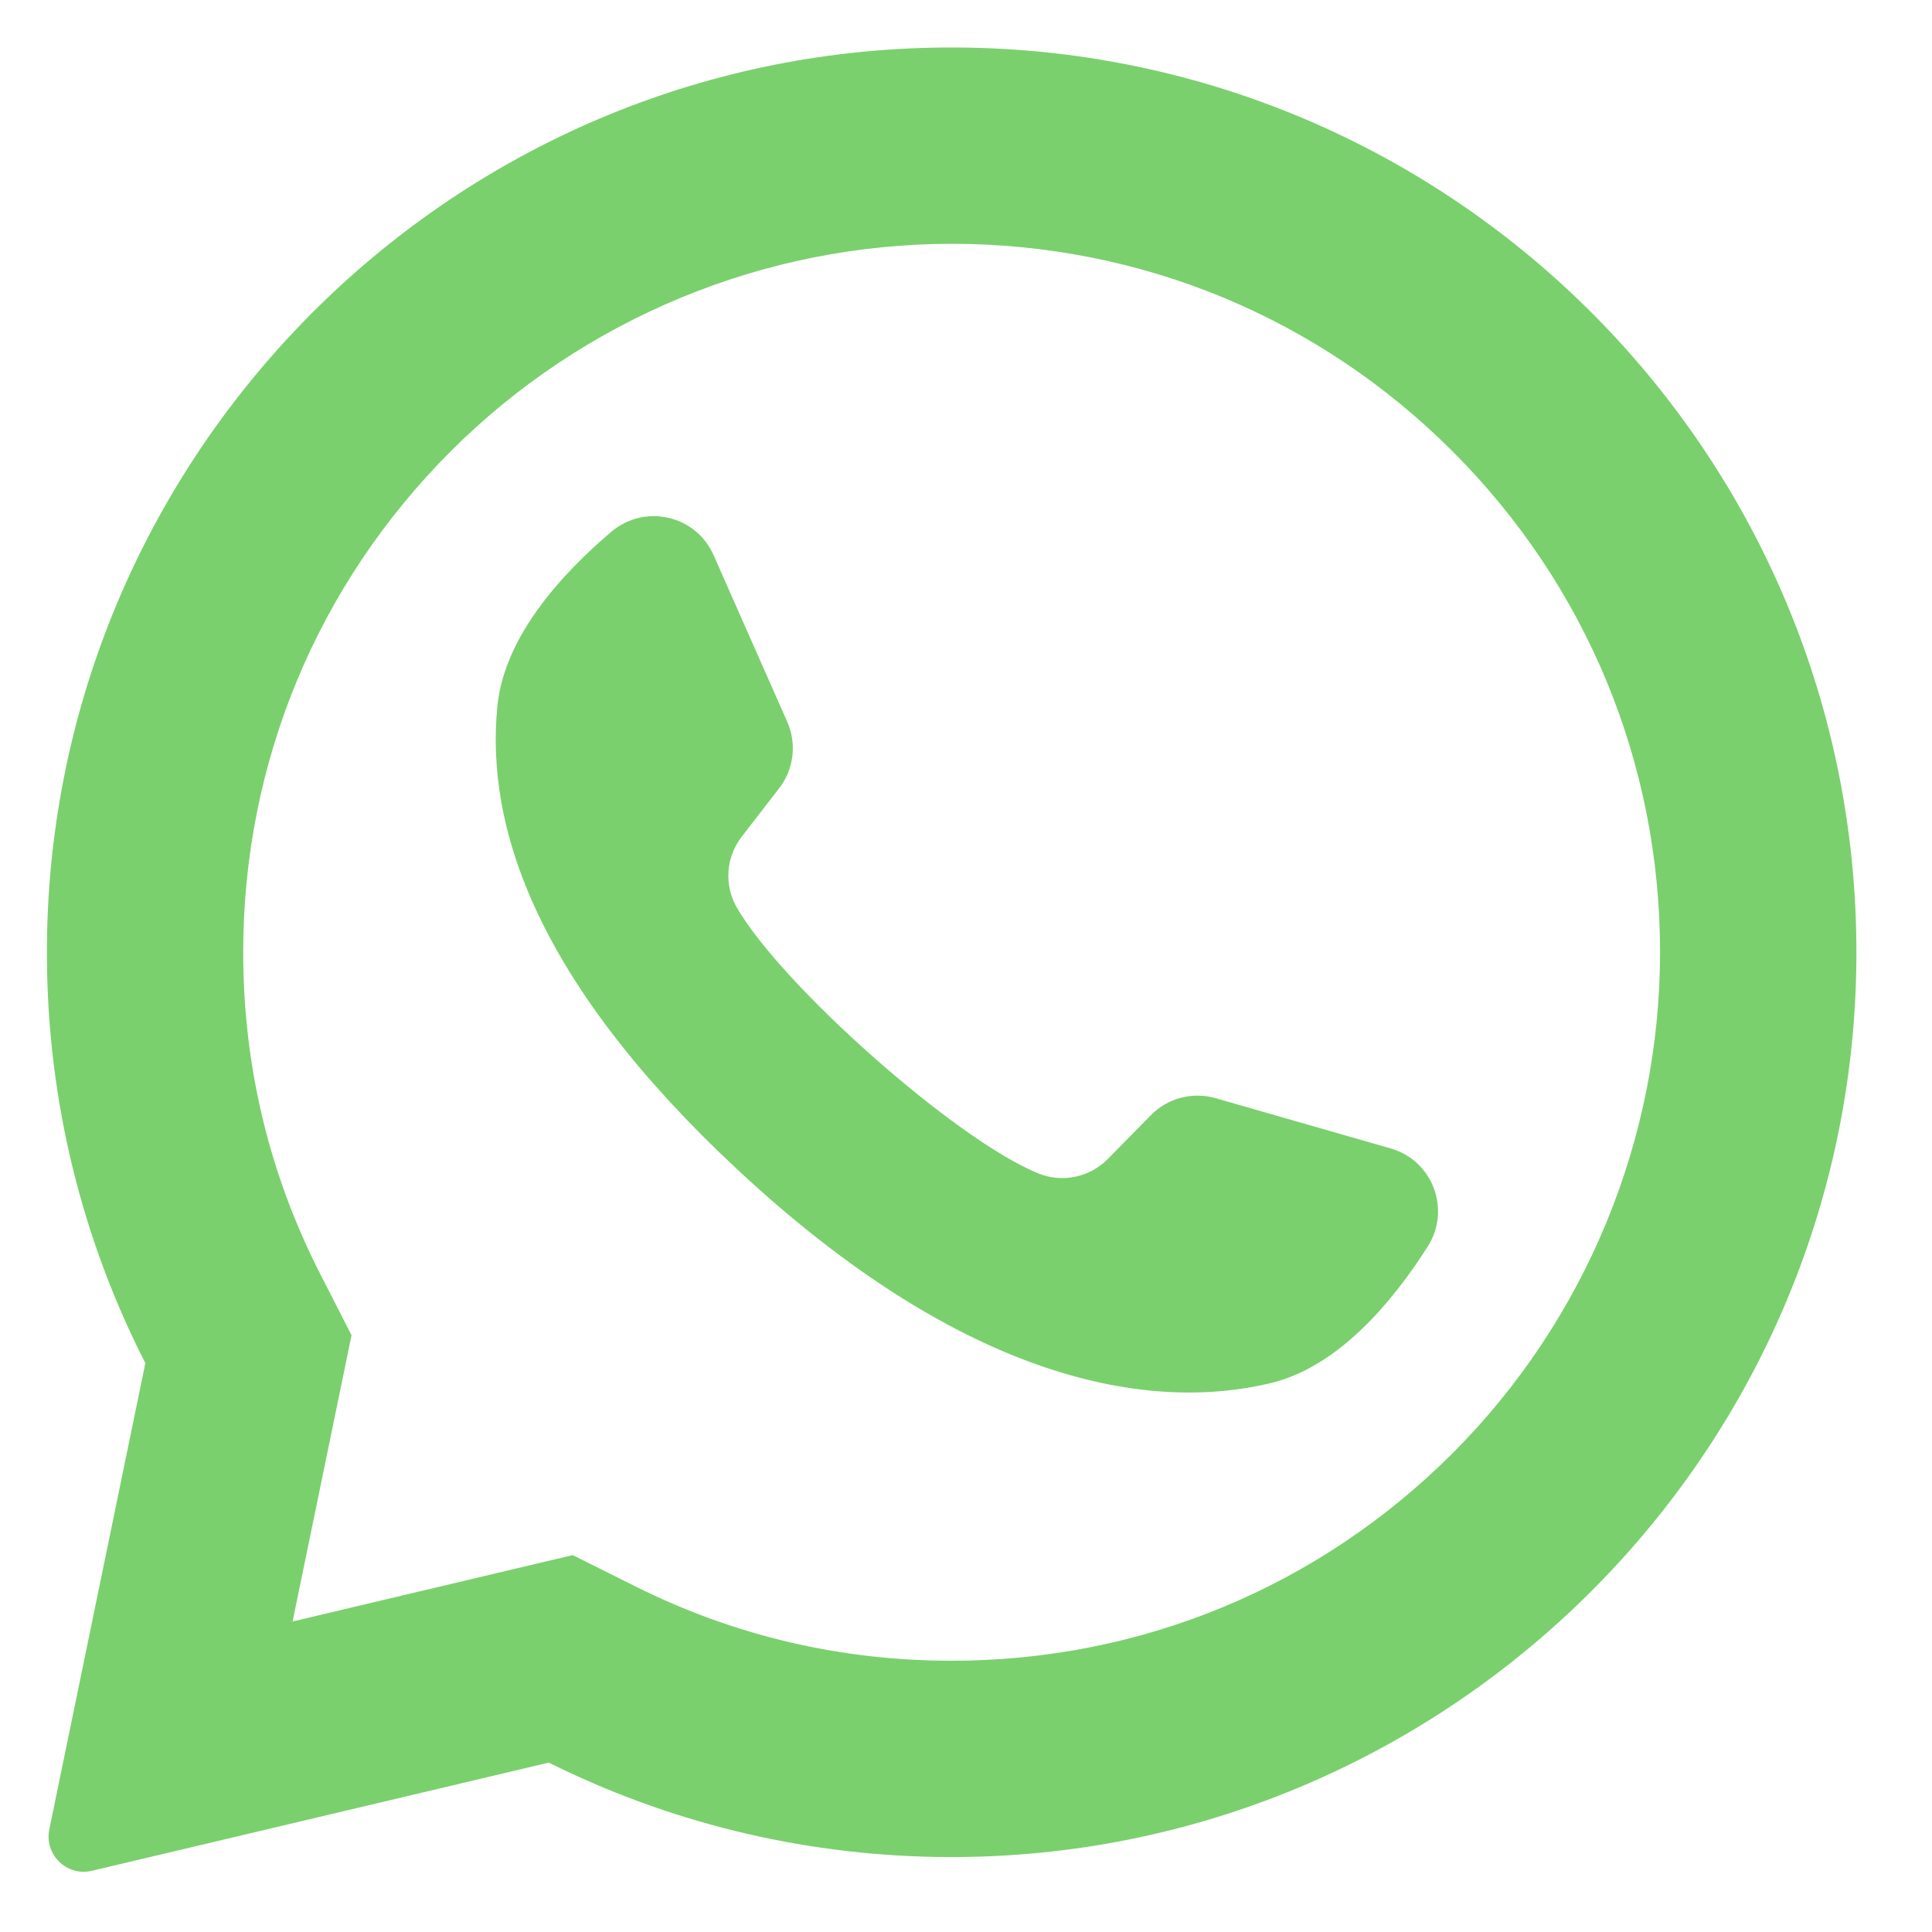 <svg width="25" height="25" viewBox="0 0 25 25" fill="none" xmlns="http://www.w3.org/2000/svg">
<path d="M11.742 0.628C5.507 0.925 0.588 6.117 0.607 12.359C0.612 14.26 1.071 16.054 1.881 17.639L0.638 23.673C0.571 23.999 0.865 24.285 1.189 24.208L7.101 22.808C8.62 23.564 10.326 24.001 12.132 24.029C18.504 24.126 23.817 19.067 24.016 12.697C24.229 5.869 18.594 0.302 11.742 0.628ZM18.796 18.805C17.065 20.536 14.763 21.49 12.314 21.49C10.88 21.49 9.508 21.168 8.234 20.534L7.411 20.123L3.786 20.982L4.549 17.278L4.143 16.484C3.482 15.189 3.147 13.789 3.147 12.322C3.147 9.874 4.101 7.572 5.832 5.84C7.548 4.124 9.888 3.155 12.314 3.155C14.763 3.155 17.065 4.109 18.796 5.84C20.528 7.572 21.481 9.874 21.481 12.322C21.481 14.749 20.512 17.089 18.796 18.805Z" fill="#7AD06D"/>
<path d="M17.996 14.861L15.728 14.21C15.43 14.125 15.109 14.209 14.892 14.431L14.337 14.995C14.103 15.234 13.748 15.31 13.439 15.185C12.366 14.751 10.11 12.745 9.533 11.741C9.367 11.451 9.394 11.089 9.599 10.825L10.083 10.199C10.273 9.954 10.312 9.624 10.187 9.34L9.233 7.182C9.004 6.665 8.344 6.515 7.912 6.88C7.28 7.415 6.529 8.229 6.437 9.13C6.276 10.719 6.958 12.722 9.535 15.127C12.511 17.905 14.895 18.272 16.448 17.896C17.328 17.683 18.032 16.828 18.476 16.128C18.778 15.651 18.539 15.017 17.996 14.861Z" fill="#7AD06D"/>
</svg>
